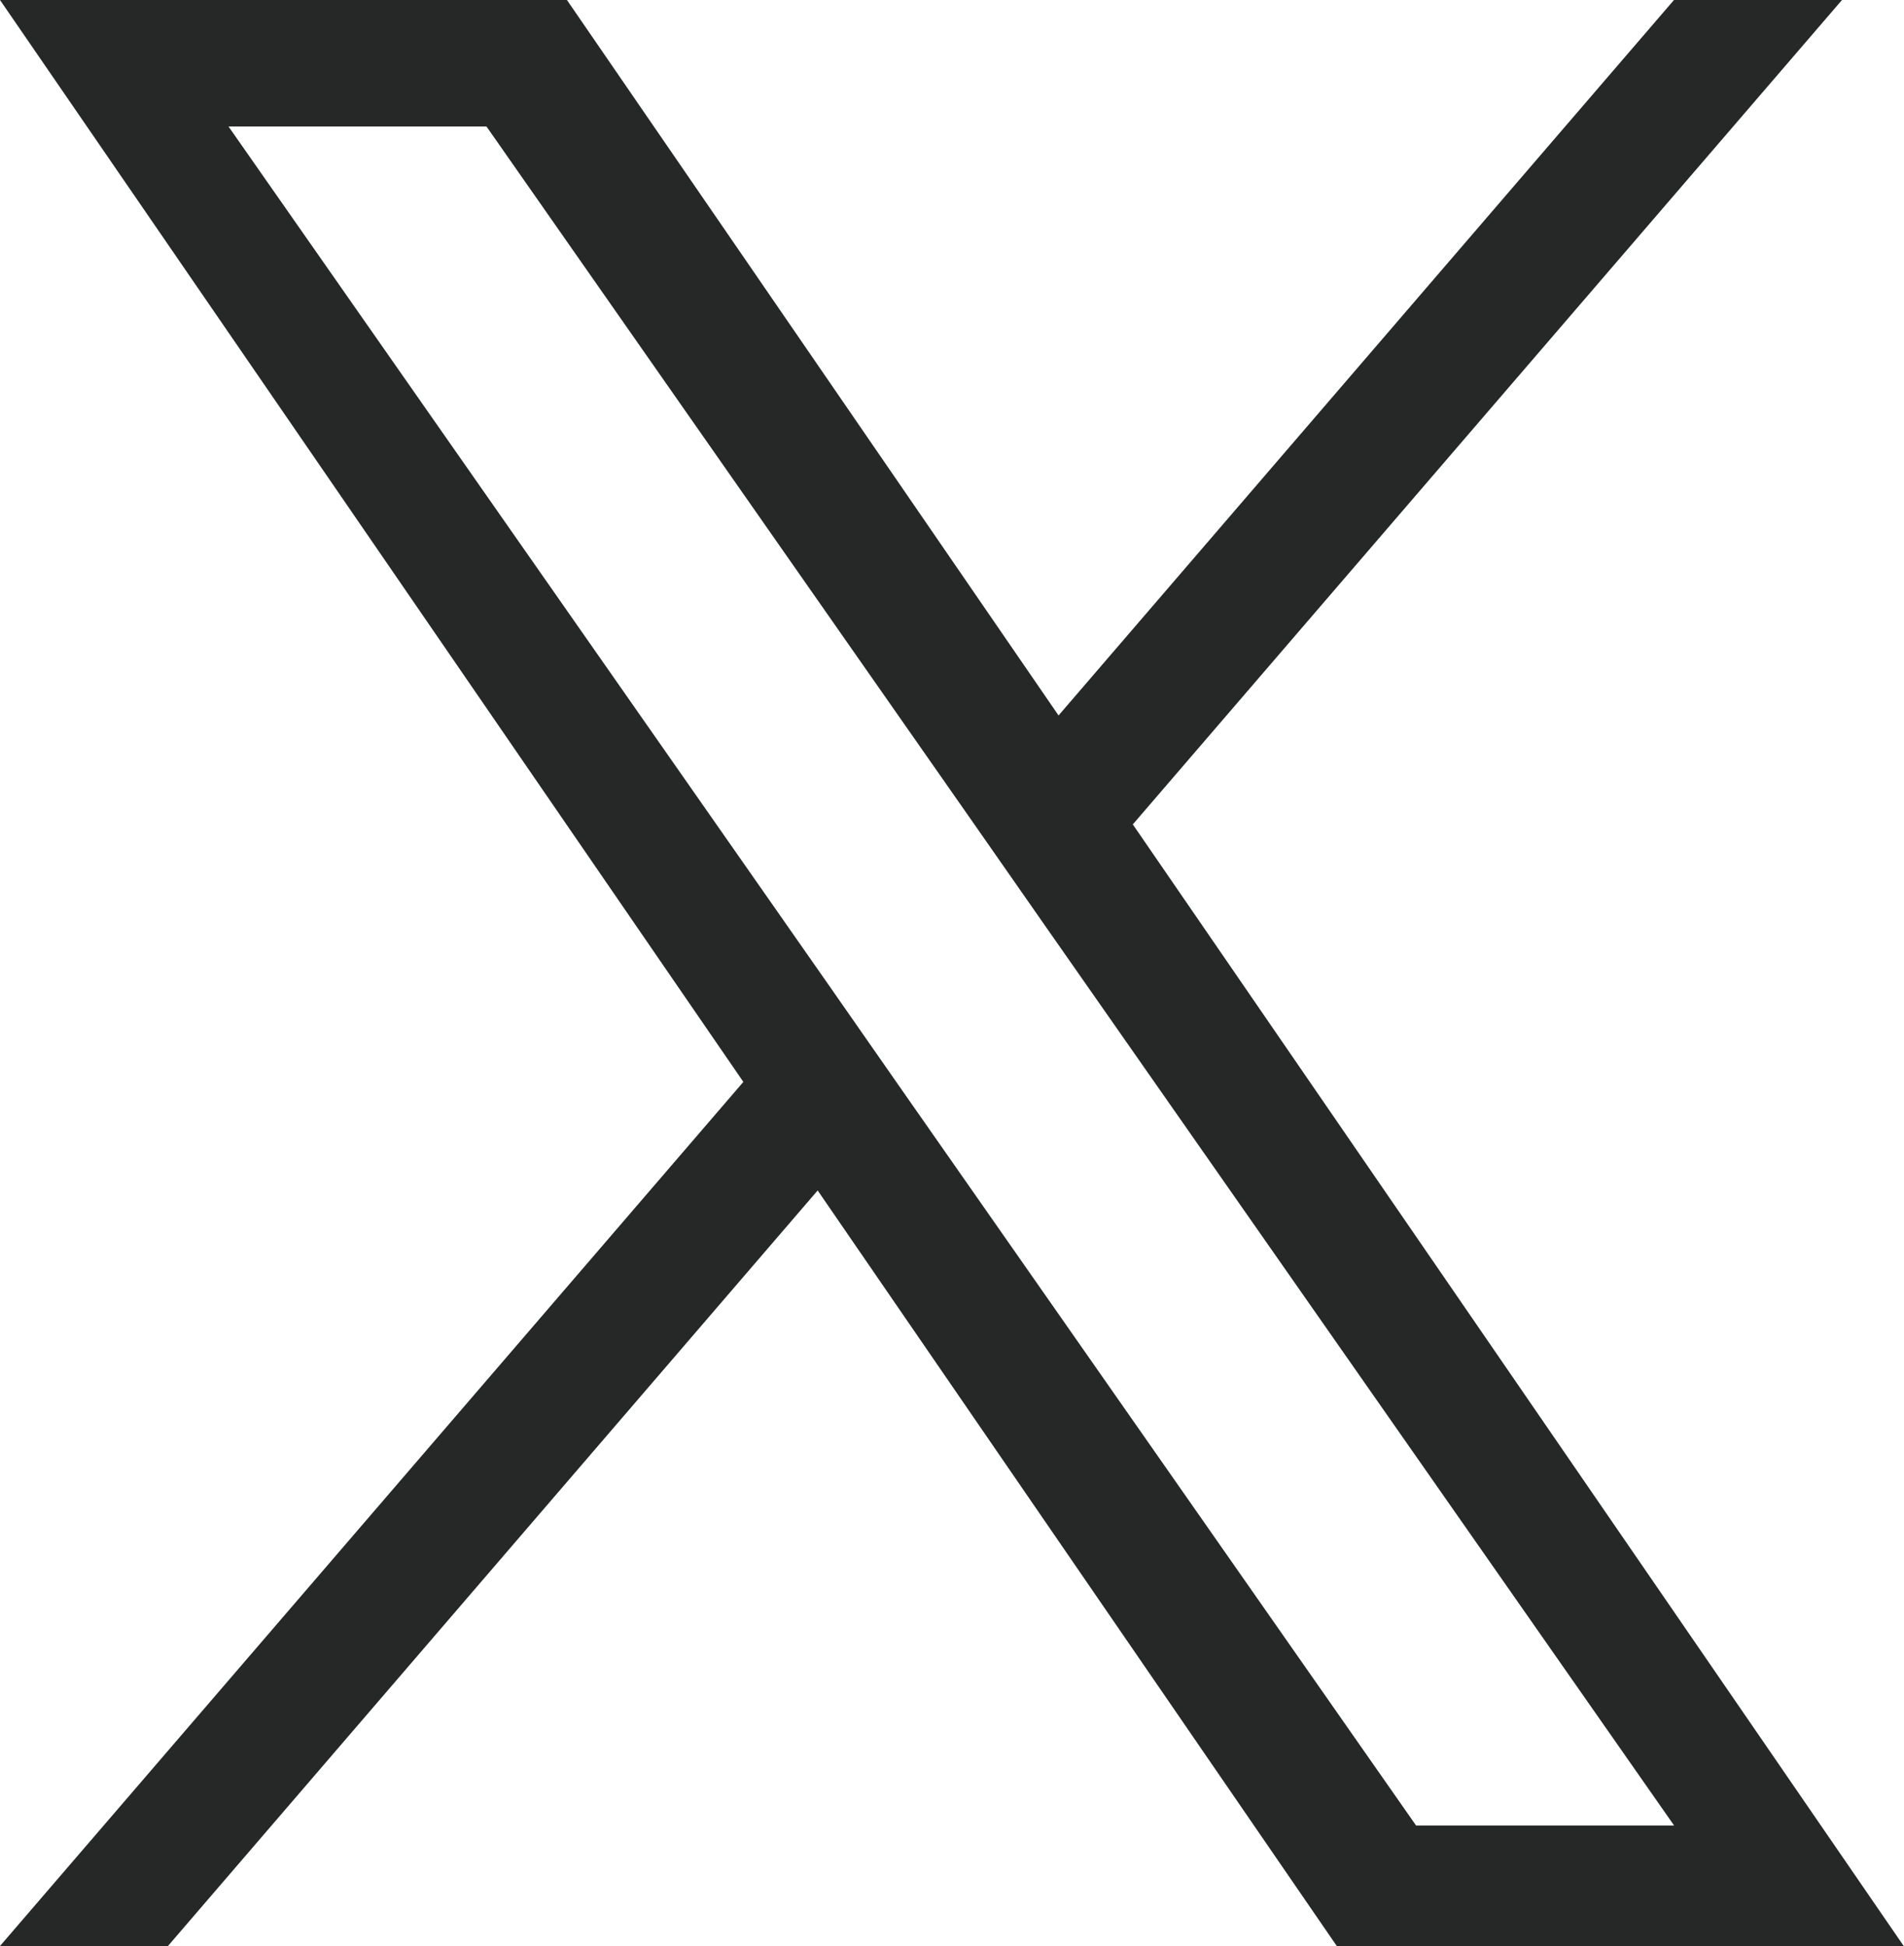 <svg xmlns="http://www.w3.org/2000/svg" width="26.313" height="26.892" viewBox="0 0 26.313 26.892">
  <path id="logo" d="M15.66,11.387,25.456,0H23.134L14.629,9.887,7.835,0H0L10.273,14.951,0,26.892H2.321L11.3,16.451l7.174,10.441h7.835l-10.654-15.5Zm-3.179,3.7L11.44,13.594,3.158,1.748H6.723l6.684,9.56L14.448,12.8l8.688,12.427H19.57l-7.089-10.14Z" fill="#262727"/>
</svg>
